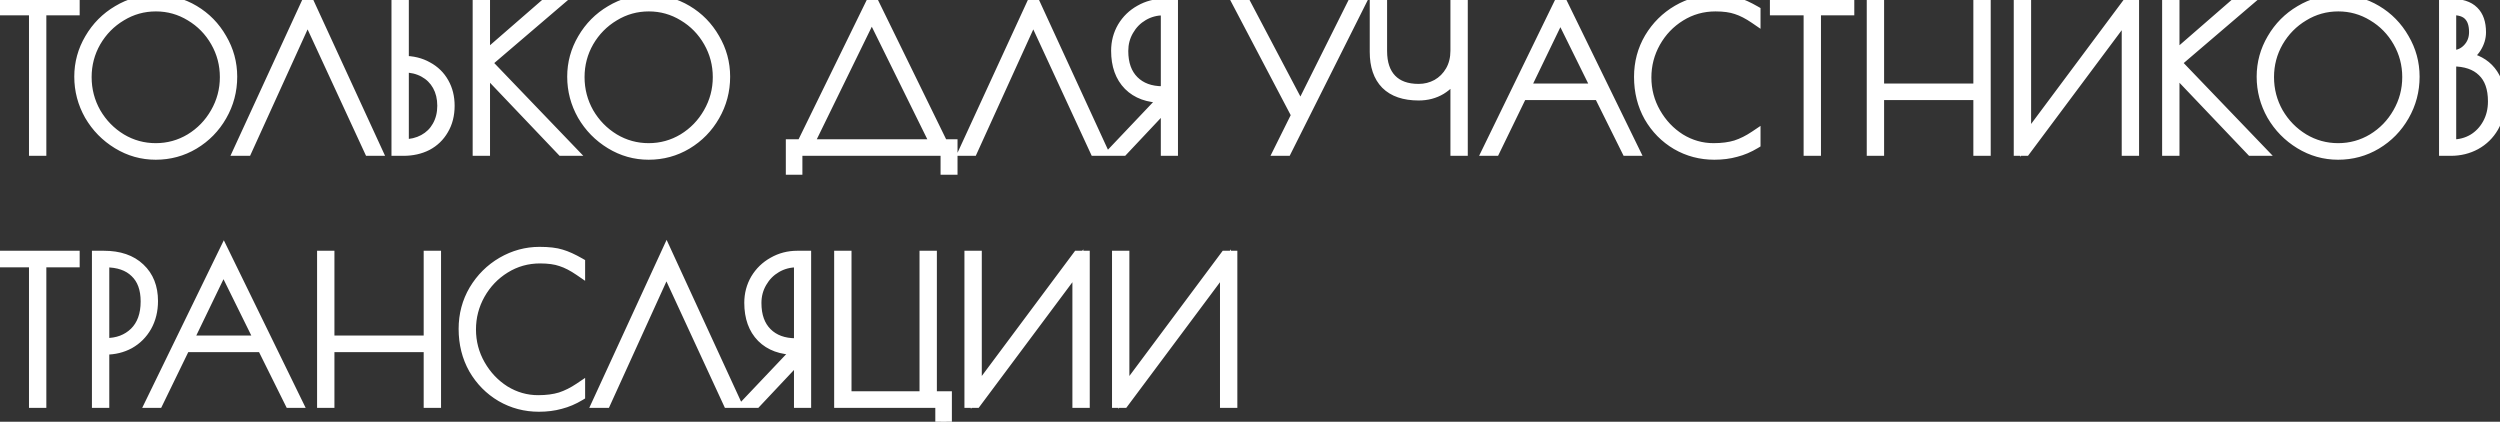 <?xml version="1.0" encoding="UTF-8"?> <svg xmlns="http://www.w3.org/2000/svg" width="2976" height="502" viewBox="0 0 2976 502" fill="none"><rect x="0" y="0" width="2976" height="502" fill="#333333" stroke="none"/> <path d="M41.008 11.728H0.872V5H88.336V11.728H48.664V179H41.008V11.728ZM185.399 183.64C169.159 183.64 154.079 179.387 140.159 170.88C126.239 162.373 115.18 151.083 106.983 137.008C98.94 122.779 94.919 107.544 94.919 91.304C94.919 75.219 99.018 60.216 107.215 46.296C115.412 32.221 126.471 21.085 140.391 12.888C154.311 4.536 169.391 0.36 185.631 0.36C202.026 0.36 217.106 4.459 230.871 12.656C244.636 20.853 255.54 31.989 263.583 46.064C271.78 59.984 275.879 75.064 275.879 91.304C275.879 108.008 271.78 123.475 263.583 137.704C255.54 151.779 244.559 162.992 230.639 171.344C216.874 179.541 201.794 183.64 185.399 183.64ZM185.399 176.912C200.247 176.912 214.012 173.123 226.695 165.544C239.378 157.811 249.431 147.448 256.855 134.456C264.434 121.309 268.223 107.08 268.223 91.768C268.223 76.611 264.511 62.536 257.087 49.544C249.663 36.552 239.61 26.267 226.927 18.688C214.244 10.955 200.479 7.088 185.631 7.088C170.628 7.088 156.786 10.955 144.103 18.688C131.42 26.267 121.29 36.552 113.711 49.544C106.287 62.536 102.575 76.611 102.575 91.768C102.575 107.08 106.287 121.309 113.711 134.456C121.29 147.448 131.42 157.811 144.103 165.544C156.786 173.123 170.551 176.912 185.399 176.912ZM439.899 179L366.123 19.384L293.507 179H284.459L366.355 1.056L448.251 179H439.899ZM472.515 5H480.171V72.976C490.998 72.976 500.51 75.296 508.707 79.936C517.059 84.421 523.478 90.685 527.963 98.728C532.449 106.616 534.691 115.664 534.691 125.872C534.691 136.699 532.294 146.133 527.499 154.176C522.859 162.219 516.441 168.405 508.243 172.736C500.046 176.912 490.689 179 480.171 179H472.515V5ZM480.171 172.272C489.297 172.272 497.417 170.339 504.531 166.472C511.646 162.605 517.137 157.192 521.003 150.232C525.025 143.117 527.035 134.997 527.035 125.872C527.035 116.747 525.102 108.704 521.235 101.744C517.369 94.784 511.878 89.371 504.763 85.504C497.649 81.637 489.451 79.704 480.171 79.704V172.272ZM668.921 179L576.817 82.256V179H569.161V5H576.817V68.104L649.433 5H660.337L578.905 74.6L679.129 179H668.921ZM772.178 183.64C755.938 183.64 740.858 179.387 726.938 170.88C713.018 162.373 701.959 151.083 693.762 137.008C685.719 122.779 681.698 107.544 681.698 91.304C681.698 75.219 685.796 60.216 693.994 46.296C702.191 32.221 713.25 21.085 727.17 12.888C741.09 4.536 756.17 0.36 772.41 0.36C788.804 0.36 803.884 4.459 817.65 12.656C831.415 20.853 842.319 31.989 850.362 46.064C858.559 59.984 862.658 75.064 862.658 91.304C862.658 108.008 858.559 123.475 850.362 137.704C842.319 151.779 831.338 162.992 817.418 171.344C803.652 179.541 788.572 183.64 772.178 183.64ZM772.178 176.912C787.026 176.912 800.791 173.123 813.474 165.544C826.156 157.811 836.21 147.448 843.634 134.456C851.212 121.309 855.002 107.08 855.002 91.768C855.002 76.611 851.29 62.536 843.866 49.544C836.442 36.552 826.388 26.267 813.706 18.688C801.023 10.955 787.258 7.088 772.41 7.088C757.407 7.088 743.564 10.955 730.882 18.688C718.199 26.267 708.068 36.552 700.49 49.544C693.066 62.536 689.354 76.611 689.354 91.768C689.354 107.08 693.066 121.309 700.49 134.456C708.068 147.448 718.199 157.811 730.882 165.544C743.564 173.123 757.33 176.912 772.178 176.912ZM941.944 172.272H954.704L1038.46 1.056L1122.21 172.272H1133.34V201.504H1126.15V179H948.672V201.504H941.944V172.272ZM1114.32 172.272L1037.76 17.064L961.896 172.272H1114.32ZM1303.75 179L1229.98 19.384L1157.36 179H1148.31L1230.21 1.056L1312.11 179H1303.75ZM1386.95 115.896H1383.93C1366.92 115.896 1353.54 111.024 1343.79 101.28C1334.05 91.381 1329.18 77.771 1329.18 60.448C1329.18 50.24 1331.65 40.883 1336.6 32.376C1341.71 23.869 1348.59 17.219 1357.25 12.424C1365.91 7.475 1375.42 5 1385.79 5H1395.76V179H1388.34V124.016L1336.6 179H1327.09L1386.95 115.896ZM1388.34 109.168V11.728H1385.32C1376.35 11.728 1368.15 13.893 1360.73 18.224C1353.31 22.555 1347.43 28.509 1343.1 36.088C1338.77 43.512 1336.6 51.709 1336.6 60.68C1336.6 75.992 1340.86 87.901 1349.36 96.408C1357.87 104.915 1369.47 109.168 1384.16 109.168H1388.34ZM1618.46 5L1531.22 179H1522.87L1543.75 137.008L1474.38 5H1482.74L1548.16 129.12L1610.1 5H1618.46ZM1733.09 87.592C1728.91 95.171 1722.95 101.357 1715.22 106.152C1707.49 110.792 1698.67 113.112 1688.77 113.112C1671.76 113.112 1658.85 108.704 1650.03 99.888C1641.37 91.072 1637.04 78.389 1637.04 61.84V5H1644.69V60.68C1644.69 75.373 1648.48 86.664 1656.06 94.552C1663.64 102.44 1674.54 106.384 1688.77 106.384C1696.66 106.384 1704.01 104.528 1710.81 100.816C1717.62 96.949 1723.03 91.536 1727.05 84.576C1731.07 77.616 1733.09 69.496 1733.09 60.216V5H1740.74V179H1733.09V87.592ZM1944.89 179H1936.77L1903.82 112.648H1811.49L1779.24 179H1771.12L1857.89 0.824L1944.89 179ZM1901.04 105.92L1857.42 17.528L1814.73 105.92H1901.04ZM2040.74 183.64C2024.5 183.64 2009.58 179.696 1995.97 171.808C1982.35 163.765 1971.53 152.784 1963.49 138.864C1955.6 124.789 1951.65 109.013 1951.65 91.536C1951.65 74.677 1955.75 59.288 1963.95 45.368C1972.3 31.448 1983.36 20.467 1997.13 12.424C2011.05 4.381 2025.82 0.36 2041.44 0.36C2052.26 0.36 2060.85 1.365 2067.19 3.376C2073.53 5.232 2080.88 8.557 2089.23 13.352V21.936C2081.34 16.523 2073.99 12.733 2067.19 10.568C2060.54 8.248 2052.19 7.088 2042.13 7.088C2026.82 7.088 2012.82 11.032 2000.14 18.92C1987.61 26.653 1977.64 37.093 1970.21 50.24C1962.94 63.232 1959.31 77.229 1959.31 92.232C1959.31 107.389 1963.02 121.464 1970.45 134.456C1977.87 147.448 1987.69 157.811 1999.91 165.544C2012.28 173.123 2025.58 176.912 2039.81 176.912C2050.02 176.912 2058.91 175.752 2066.49 173.432C2074.07 170.957 2081.65 167.168 2089.23 162.064V170.648C2081.81 175.133 2074.15 178.381 2066.26 180.392C2058.53 182.557 2050.02 183.64 2040.74 183.64ZM2153.52 11.728H2113.39V5H2200.85V11.728H2161.18V179H2153.52V11.728ZM2228.68 5H2236.33V105.92H2355.58V5H2363.24V179H2355.58V112.648H2236.33V179H2228.68V5ZM2403.67 5H2411.33V167.168L2532.2 5H2539.85V179H2532.2V16.368L2410.86 179H2403.67V5ZM2680.05 179L2587.95 82.256V179H2580.29V5H2587.95V68.104L2660.57 5H2671.47L2590.04 74.6L2690.26 179H2680.05ZM2783.31 183.64C2767.07 183.64 2751.99 179.387 2738.07 170.88C2724.15 162.373 2713.09 151.083 2704.89 137.008C2696.85 122.779 2692.83 107.544 2692.83 91.304C2692.83 75.219 2696.93 60.216 2705.13 46.296C2713.32 32.221 2724.38 21.085 2738.3 12.888C2752.22 4.536 2767.3 0.36 2783.54 0.36C2799.94 0.36 2815.02 4.459 2828.78 12.656C2842.55 20.853 2853.45 31.989 2861.49 46.064C2869.69 59.984 2873.79 75.064 2873.79 91.304C2873.79 108.008 2869.69 123.475 2861.49 137.704C2853.45 151.779 2842.47 162.992 2828.55 171.344C2814.78 179.541 2799.7 183.64 2783.31 183.64ZM2783.31 176.912C2798.16 176.912 2811.92 173.123 2824.61 165.544C2837.29 157.811 2847.34 147.448 2854.77 134.456C2862.34 121.309 2866.13 107.08 2866.13 91.768C2866.13 76.611 2862.42 62.536 2855 49.544C2847.57 36.552 2837.52 26.267 2824.84 18.688C2812.15 10.955 2798.39 7.088 2783.54 7.088C2768.54 7.088 2754.7 10.955 2742.01 18.688C2729.33 26.267 2719.2 36.552 2711.62 49.544C2704.2 62.536 2700.49 76.611 2700.49 91.768C2700.49 107.08 2704.2 121.309 2711.62 134.456C2719.2 147.448 2729.33 157.811 2742.01 165.544C2754.7 173.123 2768.46 176.912 2783.31 176.912ZM2909.93 5H2917.36C2929.58 5 2938.55 7.861 2944.27 13.584C2949.99 19.152 2952.85 27.427 2952.85 38.408C2952.85 44.749 2951 50.859 2947.28 56.736C2943.57 62.459 2939.09 66.325 2933.83 68.336C2947.13 70.501 2957.42 76.069 2964.68 85.04C2971.95 94.011 2975.59 105.765 2975.59 120.304C2975.59 131.904 2973.04 142.189 2967.93 151.16C2962.83 159.976 2955.79 166.859 2946.82 171.808C2938 176.603 2928.18 179 2917.36 179H2909.93V5ZM2919.21 66.248C2926.64 66.248 2932.9 63.541 2938 58.128C2943.11 52.715 2945.66 46.064 2945.66 38.176C2945.66 29.36 2943.5 22.709 2939.16 18.224C2934.99 13.739 2928.34 11.496 2919.21 11.496H2917.36V66.248H2919.21ZM2919.21 172.504C2928.34 172.504 2936.61 170.339 2944.04 166.008C2951.46 161.523 2957.34 155.336 2961.67 147.448C2966 139.56 2968.16 130.667 2968.16 120.768C2968.16 104.837 2963.91 92.851 2955.4 84.808C2947.05 76.611 2934.99 72.512 2919.21 72.512H2917.36V172.504H2919.21ZM41.008 311.728H0.872V305H88.336V311.728H48.664V479H41.008V311.728ZM115.931 305H123.587C141.838 305 156.067 309.872 166.275 319.616C176.483 329.205 181.587 342.12 181.587 358.36C181.587 369.651 179.113 379.704 174.163 388.52C169.214 397.181 162.486 403.909 153.979 408.704C145.473 413.344 135.961 415.664 125.443 415.664H123.587V479H115.931V305ZM125.907 408.936C139.982 408.936 151.505 404.605 160.475 395.944C169.446 387.128 173.931 374.755 173.931 358.824C173.931 343.667 169.678 332.067 161.171 324.024C152.819 315.827 140.91 311.728 125.443 311.728H123.587V408.936H125.907ZM353.449 479H345.329L312.385 412.648H220.049L187.801 479H179.681L266.449 300.824L353.449 479ZM309.601 405.92L265.985 317.528L223.297 405.92H309.601ZM383.951 305H391.607V405.92H510.855V305H518.511V479H510.855V412.648H391.607V479H383.951V305ZM641.536 483.64C625.296 483.64 610.371 479.696 596.76 471.808C583.15 463.765 572.323 452.784 564.28 438.864C556.392 424.789 552.448 409.013 552.448 391.536C552.448 374.677 556.547 359.288 564.744 345.368C573.096 331.448 584.155 320.467 597.92 312.424C611.84 304.381 626.611 300.36 642.232 300.36C653.059 300.36 661.643 301.365 667.984 303.376C674.326 305.232 681.672 308.557 690.024 313.352V321.936C682.136 316.523 674.79 312.733 667.984 310.568C661.334 308.248 652.982 307.088 642.928 307.088C627.616 307.088 613.619 311.032 600.936 318.92C588.408 326.653 578.432 337.093 571.008 350.24C563.739 363.232 560.104 377.229 560.104 392.232C560.104 407.389 563.816 421.464 571.24 434.456C578.664 447.448 588.486 457.811 600.704 465.544C613.078 473.123 626.379 476.912 640.608 476.912C650.816 476.912 659.71 475.752 667.288 473.432C674.867 470.957 682.446 467.168 690.024 462.064V470.648C682.6 475.133 674.944 478.381 667.056 480.392C659.323 482.557 650.816 483.64 641.536 483.64ZM867.069 479L793.293 319.384L720.677 479H711.629L793.525 301.056L875.421 479H867.069ZM950.261 415.896H947.245C930.232 415.896 916.853 411.024 907.109 401.28C897.365 391.381 892.493 377.771 892.493 360.448C892.493 350.24 894.968 340.883 899.917 332.376C905.021 323.869 911.904 317.219 920.565 312.424C929.227 307.475 938.739 305 949.101 305H959.077V479H951.653V424.016L899.917 479H890.405L950.261 415.896ZM951.653 409.168V311.728H948.637C939.667 311.728 931.469 313.893 924.045 318.224C916.621 322.555 910.744 328.509 906.413 336.088C902.083 343.512 899.917 351.709 899.917 360.68C899.917 375.992 904.171 387.901 912.677 396.408C921.184 404.915 932.784 409.168 947.477 409.168H951.653ZM1119.89 479H999.482V305H1007.14V472.272H1101.1V305H1108.75V472.272H1126.62V501.504H1119.89V479ZM1154.56 305H1162.22V467.168L1283.09 305H1290.74V479H1283.09V316.368L1161.75 479H1154.56V305ZM1330.25 305H1337.91V467.168L1458.78 305H1466.44V479H1458.78V316.368L1337.45 479H1330.25V305Z" fill="white"></path> <path d="M41.008 11.728H47.508V5.228H41.008V11.728ZM0.872 11.728H-5.628V18.228H0.872V11.728ZM0.872 5V-1.5H-5.628V5H0.872ZM88.336 5H94.836V-1.5H88.336V5ZM88.336 11.728V18.228H94.836V11.728H88.336ZM48.664 11.728V5.228H42.164V11.728H48.664ZM48.664 179V185.5H55.164V179H48.664ZM41.008 179H34.508V185.5H41.008V179ZM41.008 5.228H0.872V18.228H41.008V5.228ZM7.372 11.728V5H-5.628V11.728H7.372ZM0.872 11.5H88.336V-1.5H0.872V11.5ZM81.836 5V11.728H94.836V5H81.836ZM88.336 5.228H48.664V18.228H88.336V5.228ZM42.164 11.728V179H55.164V11.728H42.164ZM48.664 172.5H41.008V185.5H48.664V172.5ZM47.508 179V11.728H34.508V179H47.508ZM140.159 170.88L136.77 176.426L140.159 170.88ZM106.983 137.008L101.324 140.206L101.345 140.243L101.366 140.279L106.983 137.008ZM107.215 46.296L112.816 49.594L112.824 49.581L112.832 49.567L107.215 46.296ZM140.391 12.888L143.689 18.489L143.712 18.475L143.735 18.462L140.391 12.888ZM230.871 12.656L227.545 18.241L227.545 18.241L230.871 12.656ZM263.583 46.064L257.939 49.289L257.96 49.326L257.982 49.362L263.583 46.064ZM263.583 137.704L257.951 134.459L257.945 134.469L257.939 134.479L263.583 137.704ZM230.639 171.344L233.965 176.929L233.974 176.923L233.983 176.918L230.639 171.344ZM226.695 165.544L230.029 171.124L230.054 171.109L230.079 171.094L226.695 165.544ZM256.855 134.456L251.224 131.21L251.218 131.22L251.211 131.231L256.855 134.456ZM257.087 49.544L262.731 46.319L262.731 46.319L257.087 49.544ZM226.927 18.688L223.543 24.238L223.568 24.253L223.593 24.268L226.927 18.688ZM144.103 18.688L147.437 24.268L147.462 24.253L147.487 24.238L144.103 18.688ZM113.711 49.544L108.096 46.269L108.082 46.294L108.067 46.319L113.711 49.544ZM113.711 134.456L108.051 137.652L108.073 137.692L108.096 137.731L113.711 134.456ZM144.103 165.544L140.719 171.094L140.744 171.109L140.769 171.124L144.103 165.544ZM185.399 177.14C170.361 177.14 156.453 173.22 143.548 165.334L136.77 176.426C151.705 185.554 167.957 190.14 185.399 190.14V177.14ZM143.548 165.334C130.546 157.388 120.254 146.879 112.6 133.737L101.366 140.279C110.107 155.287 121.932 167.359 136.77 176.426L143.548 165.334ZM112.642 133.81C105.147 120.549 101.419 106.416 101.419 91.304H88.419C88.419 108.672 92.734 125.008 101.324 140.206L112.642 133.81ZM101.419 91.304C101.419 76.384 105.205 62.519 112.816 49.594L101.614 42.998C92.831 57.913 88.419 74.053 88.419 91.304H101.419ZM112.832 49.567C120.474 36.447 130.737 26.116 143.689 18.489L137.093 7.287C122.205 16.054 110.351 27.996 101.598 43.025L112.832 49.567ZM143.735 18.462C156.645 10.716 170.569 6.86 185.631 6.86V-6.14C168.213 -6.14 151.977 -1.644 137.047 7.314L143.735 18.462ZM185.631 6.86C200.884 6.86 214.81 10.657 227.545 18.241L234.197 7.071C219.401 -1.74 203.168 -6.14 185.631 -6.14V6.86ZM227.545 18.241C240.336 25.857 250.446 36.175 257.939 49.289L269.227 42.839C260.635 27.803 248.937 15.849 234.197 7.071L227.545 18.241ZM257.982 49.362C265.587 62.277 269.379 76.218 269.379 91.304H282.379C282.379 73.91 277.973 57.691 269.184 42.766L257.982 49.362ZM269.379 91.304C269.379 106.89 265.569 121.235 257.951 134.459L269.215 140.949C277.991 125.715 282.379 109.126 282.379 91.304H269.379ZM257.939 134.479C250.45 147.585 240.261 157.99 227.295 165.77L233.983 176.918C248.857 167.994 260.631 155.972 269.227 140.929L257.939 134.479ZM227.313 165.759C214.578 173.343 200.652 177.14 185.399 177.14V190.14C202.936 190.14 219.169 185.74 233.965 176.929L227.313 165.759ZM185.399 183.412C201.415 183.412 216.333 179.308 230.029 171.124L223.361 159.964C211.691 166.938 199.079 170.412 185.399 170.412V183.412ZM230.079 171.094C243.706 162.784 254.534 151.619 262.499 137.681L251.211 131.231C244.328 143.277 235.049 152.837 223.311 159.994L230.079 171.094ZM262.486 137.702C270.639 123.559 274.723 108.209 274.723 91.768H261.723C261.723 105.951 258.228 119.06 251.224 131.21L262.486 137.702ZM274.723 91.768C274.723 75.495 270.723 60.306 262.731 46.319L251.443 52.769C258.299 64.766 261.723 77.727 261.723 91.768H274.723ZM262.731 46.319C254.759 32.37 243.916 21.268 230.261 13.108L223.593 24.268C235.303 31.265 244.567 40.734 251.443 52.769L262.731 46.319ZM230.311 13.138C216.609 4.784 201.673 0.588 185.631 0.588V13.588C199.285 13.588 211.879 17.126 223.543 24.238L230.311 13.138ZM185.631 0.588C169.447 0.588 154.432 4.777 140.719 13.138L147.487 24.238C159.14 17.132 171.81 13.588 185.631 13.588V0.588ZM140.769 13.108C127.126 21.261 116.218 32.346 108.096 46.269L119.326 52.819C126.361 40.758 135.715 31.273 147.437 24.268L140.769 13.108ZM108.067 46.319C100.075 60.306 96.075 75.495 96.075 91.768H109.075C109.075 77.727 112.499 64.766 119.355 52.769L108.067 46.319ZM96.075 91.768C96.075 108.183 100.068 123.516 108.051 137.652L119.371 131.26C112.506 119.103 109.075 105.977 109.075 91.768H96.075ZM108.096 137.731C116.211 151.642 127.104 162.792 140.719 171.094L147.487 159.994C135.737 152.83 126.368 143.254 119.326 131.181L108.096 137.731ZM140.769 171.124C154.465 179.308 169.383 183.412 185.399 183.412V170.412C171.719 170.412 159.107 166.938 147.437 159.964L140.769 171.124ZM439.899 179L433.999 181.727L435.743 185.5H439.899V179ZM366.123 19.384L372.024 16.657L366.077 3.79L360.207 16.692L366.123 19.384ZM293.507 179V185.5H297.691L299.424 181.692L293.507 179ZM284.459 179L278.555 176.282L274.312 185.5H284.459V179ZM366.355 1.056L372.26 -1.662L366.355 -14.491L360.451 -1.662L366.355 1.056ZM448.251 179V185.5H458.398L454.156 176.282L448.251 179ZM445.8 176.273L372.024 16.657L360.223 22.111L433.999 181.727L445.8 176.273ZM360.207 16.692L287.591 176.308L299.424 181.692L372.04 22.076L360.207 16.692ZM293.507 172.5H284.459V185.5H293.507V172.5ZM290.364 181.718L372.26 3.774L360.451 -1.662L278.555 176.282L290.364 181.718ZM360.451 3.774L442.347 181.718L454.156 176.282L372.26 -1.662L360.451 3.774ZM448.251 172.5H439.899V185.5H448.251V172.5ZM472.515 5V-1.5H466.015V5H472.515ZM480.171 5H486.671V-1.5H480.171V5ZM480.171 72.976H473.671V79.476H480.171V72.976ZM508.707 79.936L505.505 85.593L505.568 85.628L505.632 85.662L508.707 79.936ZM527.963 98.728L522.286 101.894L522.3 101.918L522.313 101.941L527.963 98.728ZM527.499 154.176L521.916 150.848L521.892 150.888L521.869 150.928L527.499 154.176ZM508.243 172.736L511.194 178.528L511.237 178.506L511.28 178.483L508.243 172.736ZM472.515 179H466.015V185.5H472.515V179ZM480.171 172.272H473.671V178.772H480.171V172.272ZM504.531 166.472L507.635 172.183L507.635 172.183L504.531 166.472ZM521.003 150.232L515.345 147.034L515.333 147.054L515.321 147.075L521.003 150.232ZM521.235 101.744L526.917 98.587L526.917 98.587L521.235 101.744ZM480.171 79.704V73.204H473.671V79.704H480.171ZM472.515 11.5H480.171V-1.5H472.515V11.5ZM473.671 5V72.976H486.671V5H473.671ZM480.171 79.476C490.046 79.476 498.423 81.584 505.505 85.593L511.909 74.279C502.597 69.008 491.95 66.476 480.171 66.476V79.476ZM505.632 85.662C512.924 89.579 518.424 94.969 522.286 101.894L533.64 95.562C528.532 86.402 521.195 79.264 511.783 74.21L505.632 85.662ZM522.313 101.941C526.175 108.732 528.191 116.647 528.191 125.872H541.191C541.191 114.681 538.723 104.5 533.614 95.515L522.313 101.941ZM528.191 125.872C528.191 135.713 526.022 143.96 521.916 150.848L533.082 157.504C538.566 148.307 541.191 137.685 541.191 125.872H528.191ZM521.869 150.928C517.84 157.911 512.32 163.231 505.207 166.989L511.28 178.483C520.561 173.58 527.879 166.526 533.13 157.424L521.869 150.928ZM505.293 166.944C498.132 170.592 489.811 172.5 480.171 172.5V185.5C491.567 185.5 501.96 183.232 511.194 178.528L505.293 166.944ZM480.171 172.5H472.515V185.5H480.171V172.5ZM479.015 179V5H466.015V179H479.015ZM480.171 178.772C490.241 178.772 499.452 176.63 507.635 172.183L501.427 160.761C495.381 164.047 488.352 165.772 480.171 165.772V178.772ZM507.635 172.183C515.815 167.738 522.209 161.447 526.685 153.389L515.321 147.075C512.065 152.937 507.477 157.473 501.427 160.761L507.635 172.183ZM526.662 153.43C531.297 145.23 533.535 135.985 533.535 125.872H520.535C520.535 134.01 518.752 141.005 515.345 147.034L526.662 153.43ZM533.535 125.872C533.535 115.805 531.395 106.646 526.917 98.587L515.553 104.901C518.809 110.762 520.535 117.688 520.535 125.872H533.535ZM526.917 98.587C522.441 90.529 516.047 84.238 507.867 79.793L501.659 91.215C507.709 94.503 512.297 99.039 515.553 104.901L526.917 98.587ZM507.867 79.793C499.669 75.337 490.376 73.204 480.171 73.204V86.204C488.527 86.204 495.629 87.937 501.659 91.215L507.867 79.793ZM473.671 79.704V172.272H486.671V79.704H473.671ZM668.921 179L664.214 183.482L666.135 185.5H668.921V179ZM576.817 82.256L581.525 77.774L570.317 66.002V82.256H576.817ZM576.817 179V185.5H583.317V179H576.817ZM569.161 179H562.661V185.5H569.161V179ZM569.161 5V-1.5H562.661V5H569.161ZM576.817 5H583.317V-1.5H576.817V5ZM576.817 68.104H570.317V82.364L581.081 73.01L576.817 68.104ZM649.433 5V-1.5H647.004L645.17 0.094L649.433 5ZM660.337 5L664.561 9.941L677.947 -1.5H660.337V5ZM578.905 74.6L574.682 69.659L569.447 74.133L574.216 79.102L578.905 74.6ZM679.129 179V185.5H694.38L683.818 174.499L679.129 179ZM673.629 174.518L581.525 77.774L572.11 86.738L664.214 183.482L673.629 174.518ZM570.317 82.256V179H583.317V82.256H570.317ZM576.817 172.5H569.161V185.5H576.817V172.5ZM575.661 179V5H562.661V179H575.661ZM569.161 11.5H576.817V-1.5H569.161V11.5ZM570.317 5V68.104H583.317V5H570.317ZM581.081 73.01L653.697 9.906L645.17 0.094L572.554 63.198L581.081 73.01ZM649.433 11.5H660.337V-1.5H649.433V11.5ZM656.114 0.059L574.682 69.659L583.129 79.541L664.561 9.941L656.114 0.059ZM574.216 79.102L674.44 183.501L683.818 174.499L583.594 70.099L574.216 79.102ZM679.129 172.5H668.921V185.5H679.129V172.5ZM726.938 170.88L723.548 176.426L726.938 170.88ZM693.762 137.008L688.103 140.206L688.124 140.243L688.145 140.279L693.762 137.008ZM693.994 46.296L699.595 49.594L699.603 49.581L699.611 49.567L693.994 46.296ZM727.17 12.888L730.468 18.489L730.491 18.475L730.514 18.462L727.17 12.888ZM817.65 12.656L814.324 18.241L814.324 18.241L817.65 12.656ZM850.362 46.064L844.718 49.289L844.739 49.326L844.761 49.362L850.362 46.064ZM850.362 137.704L844.73 134.459L844.724 134.469L844.718 134.479L850.362 137.704ZM817.418 171.344L820.744 176.929L820.753 176.923L820.762 176.918L817.418 171.344ZM813.474 165.544L816.808 171.124L816.833 171.109L816.858 171.094L813.474 165.544ZM843.634 134.456L838.002 131.21L837.996 131.22L837.99 131.231L843.634 134.456ZM843.866 49.544L849.509 46.319L849.509 46.319L843.866 49.544ZM813.706 18.688L810.322 24.238L810.347 24.253L810.372 24.268L813.706 18.688ZM730.882 18.688L734.216 24.268L734.241 24.253L734.266 24.238L730.882 18.688ZM700.49 49.544L694.875 46.269L694.861 46.294L694.846 46.319L700.49 49.544ZM700.49 134.456L694.83 137.652L694.852 137.692L694.875 137.731L700.49 134.456ZM730.882 165.544L727.498 171.094L727.523 171.109L727.548 171.124L730.882 165.544ZM772.178 177.14C757.14 177.14 743.232 173.22 730.327 165.334L723.548 176.426C738.484 185.554 754.736 190.14 772.178 190.14V177.14ZM730.327 165.334C717.325 157.388 707.033 146.879 699.379 133.737L688.145 140.279C696.886 155.287 708.71 167.359 723.548 176.426L730.327 165.334ZM699.42 133.81C691.926 120.549 688.198 106.416 688.198 91.304H675.198C675.198 108.672 679.513 125.008 688.103 140.206L699.42 133.81ZM688.198 91.304C688.198 76.384 691.983 62.519 699.595 49.594L688.393 42.998C679.61 57.913 675.198 74.053 675.198 91.304H688.198ZM699.611 49.567C707.252 36.447 717.516 26.116 730.468 18.489L723.871 7.287C708.984 16.054 697.13 27.996 688.377 43.025L699.611 49.567ZM730.514 18.462C743.423 10.716 757.347 6.86 772.41 6.86V-6.14C754.992 -6.14 738.756 -1.644 723.826 7.314L730.514 18.462ZM772.41 6.86C787.662 6.86 801.589 10.657 814.324 18.241L820.976 7.071C806.18 -1.74 789.947 -6.14 772.41 -6.14V6.86ZM814.324 18.241C827.114 25.857 837.225 36.175 844.718 49.289L856.005 42.839C847.413 27.803 835.716 15.849 820.976 7.071L814.324 18.241ZM844.761 49.362C852.366 62.277 856.158 76.218 856.158 91.304H869.158C869.158 73.91 864.752 57.691 855.963 42.766L844.761 49.362ZM856.158 91.304C856.158 106.89 852.348 121.235 844.73 134.459L855.994 140.949C864.77 125.715 869.158 109.126 869.158 91.304H856.158ZM844.718 134.479C837.229 147.585 827.04 157.99 814.074 165.77L820.762 176.918C835.636 167.994 847.409 155.972 856.005 140.929L844.718 134.479ZM814.092 165.759C801.357 173.343 787.43 177.14 772.178 177.14V190.14C789.715 190.14 805.948 185.74 820.744 176.929L814.092 165.759ZM772.178 183.412C788.194 183.412 803.112 179.308 816.808 171.124L810.14 159.964C798.47 166.938 785.858 170.412 772.178 170.412V183.412ZM816.858 171.094C830.485 162.784 841.313 151.619 849.277 137.681L837.99 131.231C831.107 143.277 821.828 152.837 810.09 159.994L816.858 171.094ZM849.265 137.702C857.418 123.559 861.502 108.209 861.502 91.768H848.502C848.502 105.951 845.007 119.06 838.002 131.21L849.265 137.702ZM861.502 91.768C861.502 75.495 857.502 60.306 849.509 46.319L838.222 52.769C845.077 64.766 848.502 77.727 848.502 91.768H861.502ZM849.509 46.319C841.538 32.37 830.695 21.268 817.04 13.108L810.372 24.268C822.082 31.265 831.345 40.734 838.222 52.769L849.509 46.319ZM817.09 13.138C803.388 4.784 788.452 0.588 772.41 0.588V13.588C786.063 13.588 798.658 17.126 810.322 24.238L817.09 13.138ZM772.41 0.588C756.226 0.588 741.21 4.777 727.498 13.138L734.266 24.238C745.918 17.132 758.588 13.588 772.41 13.588V0.588ZM727.548 13.108C713.905 21.261 702.997 32.346 694.875 46.269L706.104 52.819C713.14 40.758 722.493 31.273 734.216 24.268L727.548 13.108ZM694.846 46.319C686.853 60.306 682.854 75.495 682.854 91.768H695.854C695.854 77.727 699.278 64.766 706.133 52.769L694.846 46.319ZM682.854 91.768C682.854 108.183 686.847 123.516 694.83 137.652L706.15 131.26C699.284 119.103 695.854 105.977 695.854 91.768H682.854ZM694.875 137.731C702.99 151.642 713.882 162.792 727.498 171.094L734.266 159.994C722.516 152.83 713.147 143.254 706.104 131.181L694.875 137.731ZM727.548 171.124C741.243 179.308 756.162 183.412 772.178 183.412V170.412C758.498 170.412 745.885 166.938 734.216 159.964L727.548 171.124ZM941.944 172.272V165.772H935.444V172.272H941.944ZM954.704 172.272V178.772H958.76L960.543 175.128L954.704 172.272ZM1038.46 1.056L1044.29 -1.8L1038.46 -13.737L1032.62 -1.8L1038.46 1.056ZM1122.21 172.272L1116.37 175.128L1118.15 178.772H1122.21V172.272ZM1133.34 172.272H1139.84V165.772H1133.34V172.272ZM1133.34 201.504V208.004H1139.84V201.504H1133.34ZM1126.15 201.504H1119.65V208.004H1126.15V201.504ZM1126.15 179H1132.65V172.5H1126.15V179ZM948.672 179V172.5H942.172V179H948.672ZM948.672 201.504V208.004H955.172V201.504H948.672ZM941.944 201.504H935.444V208.004H941.944V201.504ZM1114.32 172.272V178.772H1124.77L1120.15 169.397L1114.32 172.272ZM1037.76 17.064L1043.59 14.188L1037.73 2.317L1031.92 14.21L1037.76 17.064ZM961.896 172.272L956.056 169.418L951.484 178.772H961.896V172.272ZM941.944 178.772H954.704V165.772H941.944V178.772ZM960.543 175.128L1044.29 3.912L1032.62 -1.8L948.865 169.416L960.543 175.128ZM1032.62 3.912L1116.37 175.128L1128.05 169.416L1044.29 -1.8L1032.62 3.912ZM1122.21 178.772H1133.34V165.772H1122.21V178.772ZM1126.84 172.272V201.504H1139.84V172.272H1126.84ZM1133.34 195.004H1126.15V208.004H1133.34V195.004ZM1132.65 201.504V179H1119.65V201.504H1132.65ZM1126.15 172.5H948.672V185.5H1126.15V172.5ZM942.172 179V201.504H955.172V179H942.172ZM948.672 195.004H941.944V208.004H948.672V195.004ZM948.444 201.504V172.272H935.444V201.504H948.444ZM1120.15 169.397L1043.59 14.188L1031.93 19.939L1108.49 175.147L1120.15 169.397ZM1031.92 14.21L956.056 169.418L967.735 175.126L1043.6 19.918L1031.92 14.21ZM961.896 178.772H1114.32V165.772H961.896V178.772ZM1303.75 179L1297.85 181.727L1299.6 185.5H1303.75V179ZM1229.98 19.384L1235.88 16.657L1229.93 3.79L1224.06 16.692L1229.98 19.384ZM1157.36 179V185.5H1161.55L1163.28 181.692L1157.36 179ZM1148.31 179L1142.41 176.282L1138.17 185.5H1148.31V179ZM1230.21 1.056L1236.12 -1.662L1230.21 -14.491L1224.31 -1.662L1230.21 1.056ZM1312.11 179V185.5H1322.25L1318.01 176.282L1312.11 179ZM1309.66 176.273L1235.88 16.657L1224.08 22.111L1297.85 181.727L1309.66 176.273ZM1224.06 16.692L1151.45 176.308L1163.28 181.692L1235.9 22.076L1224.06 16.692ZM1157.36 172.5H1148.31V185.5H1157.36V172.5ZM1154.22 181.718L1236.12 3.774L1224.31 -1.662L1142.41 176.282L1154.22 181.718ZM1224.31 3.774L1306.2 181.718L1318.01 176.282L1236.12 -1.662L1224.31 3.774ZM1312.11 172.5H1303.75V185.5H1312.11V172.5ZM1386.95 115.896L1391.66 120.369L1402.07 109.396H1386.95V115.896ZM1343.79 101.28L1339.16 105.84L1339.18 105.858L1339.2 105.876L1343.79 101.28ZM1336.6 32.376L1331.03 29.032L1331.01 29.069L1330.98 29.107L1336.6 32.376ZM1357.25 12.424L1360.4 18.111L1360.44 18.089L1360.48 18.068L1357.25 12.424ZM1395.76 5H1402.26V-1.5H1395.76V5ZM1395.76 179V185.5H1402.26V179H1395.76ZM1388.34 179H1381.84V185.5H1388.34V179ZM1388.34 124.016H1394.84V107.623L1383.61 119.562L1388.34 124.016ZM1336.6 179V185.5H1339.41L1341.34 183.454L1336.6 179ZM1327.09 179L1322.37 174.527L1311.97 185.5H1327.09V179ZM1388.34 109.168V115.668H1394.84V109.168H1388.34ZM1388.34 11.728H1394.84V5.228H1388.34V11.728ZM1343.1 36.088L1348.71 39.363L1348.73 39.338L1348.74 39.313L1343.1 36.088ZM1349.36 96.408L1344.77 101.004L1344.77 101.004L1349.36 96.408ZM1386.95 109.396H1383.93V122.396H1386.95V109.396ZM1383.93 109.396C1368.21 109.396 1356.64 104.936 1348.39 96.684L1339.2 105.876C1350.43 117.112 1365.62 122.396 1383.93 122.396V109.396ZM1348.43 96.72C1340.16 88.321 1335.68 76.509 1335.68 60.448H1322.68C1322.68 79.032 1327.94 94.441 1339.16 105.84L1348.43 96.72ZM1335.68 60.448C1335.68 51.344 1337.87 43.121 1342.22 35.645L1330.98 29.107C1325.44 38.644 1322.68 49.136 1322.68 60.448H1335.68ZM1342.18 35.72C1346.69 28.192 1352.74 22.35 1360.4 18.111L1354.1 6.737C1344.44 12.087 1336.72 19.547 1331.03 29.032L1342.18 35.72ZM1360.48 18.068C1368.12 13.702 1376.51 11.5 1385.79 11.5V-1.5C1374.34 -1.5 1363.71 1.248 1354.03 6.78L1360.48 18.068ZM1385.79 11.5H1395.76V-1.5H1385.79V11.5ZM1389.26 5V179H1402.26V5H1389.26ZM1395.76 172.5H1388.34V185.5H1395.76V172.5ZM1394.84 179V124.016H1381.84V179H1394.84ZM1383.61 119.562L1331.87 174.546L1341.34 183.454L1393.07 128.47L1383.61 119.562ZM1336.6 172.5H1327.09V185.5H1336.6V172.5ZM1331.81 183.473L1391.66 120.369L1382.23 111.423L1322.37 174.527L1331.81 183.473ZM1394.84 109.168V11.728H1381.84V109.168H1394.84ZM1388.34 5.228H1385.32V18.228H1388.34V5.228ZM1385.32 5.228C1375.25 5.228 1365.92 7.673 1357.46 12.609L1364.01 23.839C1370.39 20.114 1377.45 18.228 1385.32 18.228V5.228ZM1357.46 12.609C1349.03 17.524 1342.34 24.31 1337.46 32.863L1348.74 39.313C1352.52 32.709 1357.58 27.585 1364.01 23.839L1357.46 12.609ZM1337.48 32.813C1332.55 41.275 1330.1 50.611 1330.1 60.68H1343.1C1343.1 52.808 1344.99 45.749 1348.71 39.363L1337.48 32.813ZM1330.1 60.68C1330.1 77.222 1334.73 90.969 1344.77 101.004L1353.96 91.812C1346.98 84.834 1343.1 74.762 1343.1 60.68H1330.1ZM1344.77 101.004C1354.75 110.99 1368.15 115.668 1384.16 115.668V102.668C1370.79 102.668 1360.99 98.84 1353.96 91.812L1344.77 101.004ZM1384.16 115.668H1388.34V102.668H1384.16V115.668ZM1618.46 5L1624.27 7.913L1628.99 -1.5H1618.46V5ZM1531.22 179V185.5H1535.24L1537.03 181.913L1531.22 179ZM1522.87 179L1517.05 176.106L1512.38 185.5H1522.87V179ZM1543.75 137.008L1549.57 139.902L1551.05 136.926L1549.51 133.984L1543.75 137.008ZM1474.38 5V-1.5H1463.63L1468.63 8.024L1474.38 5ZM1482.74 5L1488.49 1.969L1486.66 -1.5H1482.74V5ZM1548.16 129.12L1542.41 132.151L1548.32 143.36L1553.98 132.023L1548.16 129.12ZM1610.1 5V-1.5H1606.08L1604.29 2.097L1610.1 5ZM1612.65 2.087L1525.41 176.087L1537.03 181.913L1624.27 7.913L1612.65 2.087ZM1531.22 172.5H1522.87V185.5H1531.22V172.5ZM1528.69 181.894L1549.57 139.902L1537.93 134.114L1517.05 176.106L1528.69 181.894ZM1549.51 133.984L1480.14 1.976L1468.63 8.024L1538 140.032L1549.51 133.984ZM1474.38 11.5H1482.74V-1.5H1474.38V11.5ZM1476.99 8.031L1542.41 132.151L1553.91 126.089L1488.49 1.969L1476.99 8.031ZM1553.98 132.023L1615.92 7.903L1604.29 2.097L1542.34 126.217L1553.98 132.023ZM1610.1 11.5H1618.46V-1.5H1610.1V11.5ZM1733.09 87.592H1739.59L1727.39 84.455L1733.09 87.592ZM1715.22 106.152L1718.57 111.726L1718.61 111.701L1718.65 111.676L1715.22 106.152ZM1650.03 99.888L1645.39 104.443L1645.41 104.464L1645.43 104.484L1650.03 99.888ZM1637.04 5V-1.5H1630.54V5H1637.04ZM1644.69 5H1651.19V-1.5H1644.69V5ZM1656.06 94.552L1651.37 99.055L1651.37 99.055L1656.06 94.552ZM1710.81 100.816L1713.93 106.522L1713.98 106.495L1714.02 106.467L1710.81 100.816ZM1727.05 84.576L1721.43 81.324L1721.43 81.324L1727.05 84.576ZM1733.09 5V-1.5H1726.59V5H1733.09ZM1740.74 5H1747.24V-1.5H1740.74V5ZM1740.74 179V185.5H1747.24V179H1740.74ZM1733.09 179H1726.59V185.5H1733.09V179ZM1727.39 84.455C1723.78 91.005 1718.63 96.389 1711.8 100.628L1718.65 111.676C1727.28 106.325 1734.04 99.336 1738.78 90.729L1727.39 84.455ZM1711.88 100.578C1705.25 104.554 1697.61 106.612 1688.77 106.612V119.612C1699.73 119.612 1709.73 117.03 1718.57 111.726L1711.88 100.578ZM1688.77 106.612C1672.84 106.612 1661.83 102.499 1654.63 95.292L1645.43 104.484C1655.86 114.909 1670.68 119.612 1688.77 119.612V106.612ZM1654.67 95.333C1647.56 88.099 1643.54 77.28 1643.54 61.84H1630.54C1630.54 79.499 1635.18 94.045 1645.39 104.443L1654.67 95.333ZM1643.54 61.84V5H1630.54V61.84H1643.54ZM1637.04 11.5H1644.69V-1.5H1637.04V11.5ZM1638.19 5V60.68H1651.19V5H1638.19ZM1638.19 60.68C1638.19 76.462 1642.28 89.589 1651.37 99.055L1660.75 90.049C1654.69 83.739 1651.19 74.285 1651.19 60.68H1638.19ZM1651.37 99.055C1660.52 108.572 1673.33 112.884 1688.77 112.884V99.884C1675.76 99.884 1666.76 96.308 1660.75 90.049L1651.37 99.055ZM1688.77 112.884C1697.73 112.884 1706.15 110.765 1713.93 106.522L1707.7 95.11C1701.87 98.291 1695.59 99.884 1688.77 99.884V112.884ZM1714.02 106.467C1721.86 102.014 1728.1 95.76 1732.68 87.828L1721.43 81.324C1717.97 87.312 1713.38 91.885 1707.6 95.165L1714.02 106.467ZM1732.68 87.828C1737.36 79.735 1739.59 70.459 1739.59 60.216H1726.59C1726.59 68.533 1724.79 75.497 1721.43 81.324L1732.68 87.828ZM1739.59 60.216V5H1726.59V60.216H1739.59ZM1733.09 11.5H1740.74V-1.5H1733.09V11.5ZM1734.24 5V179H1747.24V5H1734.24ZM1740.74 172.5H1733.09V185.5H1740.74V172.5ZM1739.59 179V87.592H1726.59V179H1739.59ZM1944.89 179V185.5H1955.29L1950.73 176.148L1944.89 179ZM1936.77 179L1930.95 181.891L1932.74 185.5H1936.77V179ZM1903.82 112.648L1909.64 109.757L1907.85 106.148H1903.82V112.648ZM1811.49 112.648V106.148H1807.42L1805.64 109.807L1811.49 112.648ZM1779.24 179V185.5H1783.31L1785.09 181.841L1779.24 179ZM1771.12 179L1765.28 176.154L1760.72 185.5H1771.12V179ZM1857.89 0.824L1863.73 -2.028L1857.88 -14.006L1852.04 -2.022L1857.89 0.824ZM1901.04 105.92V112.42H1911.49L1906.87 103.044L1901.04 105.92ZM1857.42 17.528L1863.25 14.652L1857.36 2.711L1851.57 14.701L1857.42 17.528ZM1814.73 105.92L1808.88 103.093L1804.38 112.42H1814.73V105.92ZM1944.89 172.5H1936.77V185.5H1944.89V172.5ZM1942.59 176.109L1909.64 109.757L1898 115.539L1930.95 181.891L1942.59 176.109ZM1903.82 106.148H1811.49V119.148H1903.82V106.148ZM1805.64 109.807L1773.39 176.159L1785.09 181.841L1817.33 115.489L1805.64 109.807ZM1779.24 172.5H1771.12V185.5H1779.24V172.5ZM1776.96 181.846L1863.73 3.67L1852.04 -2.022L1765.28 176.154L1776.96 181.846ZM1852.05 3.676L1939.05 181.852L1950.73 176.148L1863.73 -2.028L1852.05 3.676ZM1906.87 103.044L1863.25 14.652L1851.59 20.404L1895.21 108.796L1906.87 103.044ZM1851.57 14.701L1808.88 103.093L1820.59 108.747L1863.28 20.355L1851.57 14.701ZM1814.73 112.42H1901.04V99.42H1814.73V112.42ZM1995.97 171.808L1992.66 177.404L1992.68 177.418L1992.71 177.432L1995.97 171.808ZM1963.49 138.864L1957.81 142.042L1957.84 142.079L1957.86 142.116L1963.49 138.864ZM1963.95 45.368L1958.38 42.024L1958.36 42.047L1958.35 42.07L1963.95 45.368ZM1997.13 12.424L1993.87 6.796L1993.86 6.804L1993.85 6.812L1997.13 12.424ZM2067.19 3.376L2065.22 9.572L2065.29 9.594L2065.36 9.614L2067.19 3.376ZM2089.23 13.352H2095.73V9.589L2092.47 7.715L2089.23 13.352ZM2089.23 21.936L2085.55 27.295L2095.73 34.28V21.936H2089.23ZM2067.19 10.568L2065.05 16.705L2065.13 16.735L2065.22 16.762L2067.19 10.568ZM2000.14 18.92L2003.56 24.451L2003.56 24.445L2003.57 24.439L2000.14 18.92ZM1970.21 50.24L1964.55 47.044L1964.55 47.055L1964.54 47.066L1970.21 50.24ZM1970.45 134.456L1964.8 137.681L1964.8 137.681L1970.45 134.456ZM1999.91 165.544L1996.43 171.036L1996.47 171.062L1996.51 171.087L1999.91 165.544ZM2066.49 173.432L2068.4 179.647L2068.45 179.63L2068.51 179.611L2066.49 173.432ZM2089.23 162.064H2095.73V149.85L2085.6 156.673L2089.23 162.064ZM2089.23 170.648L2092.59 176.211L2095.73 174.315V170.648H2089.23ZM2066.26 180.392L2064.66 174.093L2064.58 174.112L2064.51 174.133L2066.26 180.392ZM2040.74 177.14C2025.61 177.14 2011.81 173.479 1999.22 166.184L1992.71 177.432C2007.34 185.913 2023.4 190.14 2040.74 190.14V177.14ZM1999.27 166.212C1986.64 158.748 1976.61 148.581 1969.11 135.612L1957.86 142.116C1966.45 156.987 1978.07 168.783 1992.66 177.404L1999.27 166.212ZM1969.16 135.686C1961.86 122.662 1958.15 107.996 1958.15 91.536H1945.15C1945.15 110.031 1949.34 126.916 1957.81 142.042L1969.16 135.686ZM1958.15 91.536C1958.15 75.784 1961.97 61.542 1969.55 48.666L1958.35 42.07C1949.54 57.034 1945.15 73.57 1945.15 91.536H1958.15ZM1969.52 48.712C1977.32 35.711 1987.6 25.517 2000.4 18.036L1993.85 6.812C1979.12 15.416 1967.28 27.185 1958.38 42.024L1969.52 48.712ZM2000.38 18.052C2013.34 10.563 2026.99 6.86 2041.44 6.86V-6.14C2024.64 -6.14 2008.75 -1.801 1993.87 6.796L2000.38 18.052ZM2041.44 6.86C2051.96 6.86 2059.79 7.849 2065.22 9.572L2069.15 -2.82C2061.91 -5.118 2052.57 -6.14 2041.44 -6.14V6.86ZM2065.36 9.614C2071.04 11.277 2077.9 14.345 2085.99 18.989L2092.47 7.715C2083.85 2.77 2076.02 -0.813 2069.01 -2.862L2065.36 9.614ZM2082.73 13.352V21.936H2095.73V13.352H2082.73ZM2092.91 16.577C2084.66 10.917 2076.74 6.785 2069.16 4.374L2065.22 16.762C2071.25 18.681 2078.02 22.128 2085.55 27.295L2092.91 16.577ZM2069.33 4.431C2061.77 1.792 2052.63 0.588 2042.13 0.588V13.588C2051.74 13.588 2059.31 14.704 2065.05 16.705L2069.33 4.431ZM2042.13 0.588C2025.64 0.588 2010.45 4.855 1996.71 13.4L2003.57 24.439C2015.2 17.209 2028 13.588 2042.13 13.588V0.588ZM1996.73 13.389C1983.24 21.714 1972.5 32.967 1964.55 47.044L1975.87 53.436C1982.77 41.219 1991.99 31.593 2003.56 24.451L1996.73 13.389ZM1964.54 47.066C1956.72 61.036 1952.81 76.127 1952.81 92.232H1965.81C1965.81 78.332 1969.16 65.428 1975.89 53.414L1964.54 47.066ZM1952.81 92.232C1952.81 108.505 1956.81 123.694 1964.8 137.681L1976.09 131.231C1969.23 119.234 1965.81 106.274 1965.81 92.232H1952.81ZM1964.8 137.681C1972.73 151.561 1983.29 162.715 1996.43 171.036L2003.39 160.052C1992.1 152.906 1983.01 143.335 1976.09 131.231L1964.8 137.681ZM1996.51 171.087C2009.89 179.278 2024.36 183.412 2039.81 183.412V170.412C2026.81 170.412 2014.68 166.967 2003.3 160.001L1996.51 171.087ZM2039.81 183.412C2050.49 183.412 2060.05 182.201 2068.4 179.647L2064.59 167.217C2057.78 169.303 2049.55 170.412 2039.81 170.412V183.412ZM2068.51 179.611C2076.74 176.925 2084.85 172.847 2092.86 167.455L2085.6 156.673C2078.45 161.489 2071.41 164.99 2064.48 167.253L2068.51 179.611ZM2082.73 162.064V170.648H2095.73V162.064H2082.73ZM2085.87 165.085C2078.95 169.262 2071.89 172.25 2064.66 174.093L2067.87 186.691C2076.41 184.512 2084.66 181.005 2092.59 176.211L2085.87 165.085ZM2064.51 174.133C2057.43 176.116 2049.52 177.14 2040.74 177.14V190.14C2050.52 190.14 2059.63 188.999 2068.01 186.651L2064.51 174.133ZM2153.52 11.728H2160.02V5.228H2153.52V11.728ZM2113.39 11.728H2106.89V18.228H2113.39V11.728ZM2113.39 5V-1.5H2106.89V5H2113.39ZM2200.85 5H2207.35V-1.5H2200.85V5ZM2200.85 11.728V18.228H2207.35V11.728H2200.85ZM2161.18 11.728V5.228H2154.68V11.728H2161.18ZM2161.18 179V185.5H2167.68V179H2161.18ZM2153.52 179H2147.02V185.5H2153.52V179ZM2153.52 5.228H2113.39V18.228H2153.52V5.228ZM2119.89 11.728V5H2106.89V11.728H2119.89ZM2113.39 11.5H2200.85V-1.5H2113.39V11.5ZM2194.35 5V11.728H2207.35V5H2194.35ZM2200.85 5.228H2161.18V18.228H2200.85V5.228ZM2154.68 11.728V179H2167.68V11.728H2154.68ZM2161.18 172.5H2153.52V185.5H2161.18V172.5ZM2160.02 179V11.728H2147.02V179H2160.02ZM2228.68 5V-1.5H2222.18V5H2228.68ZM2236.33 5H2242.83V-1.5H2236.33V5ZM2236.33 105.92H2229.83V112.42H2236.33V105.92ZM2355.58 105.92V112.42H2362.08V105.92H2355.58ZM2355.58 5V-1.5H2349.08V5H2355.58ZM2363.24 5H2369.74V-1.5H2363.24V5ZM2363.24 179V185.5H2369.74V179H2363.24ZM2355.58 179H2349.08V185.5H2355.58V179ZM2355.58 112.648H2362.08V106.148H2355.58V112.648ZM2236.33 112.648V106.148H2229.83V112.648H2236.33ZM2236.33 179V185.5H2242.83V179H2236.33ZM2228.68 179H2222.18V185.5H2228.68V179ZM2228.68 11.5H2236.33V-1.5H2228.68V11.5ZM2229.83 5V105.92H2242.83V5H2229.83ZM2236.33 112.42H2355.58V99.42H2236.33V112.42ZM2362.08 105.92V5H2349.08V105.92H2362.08ZM2355.58 11.5H2363.24V-1.5H2355.58V11.5ZM2356.74 5V179H2369.74V5H2356.74ZM2363.24 172.5H2355.58V185.5H2363.24V172.5ZM2362.08 179V112.648H2349.08V179H2362.08ZM2355.58 106.148H2236.33V119.148H2355.58V106.148ZM2229.83 112.648V179H2242.83V112.648H2229.83ZM2236.33 172.5H2228.68V185.5H2236.33V172.5ZM2235.18 179V5H2222.18V179H2235.18ZM2403.67 5V-1.5H2397.17V5H2403.67ZM2411.33 5H2417.83V-1.5H2411.33V5ZM2411.33 167.168H2404.83V186.765L2416.54 171.052L2411.33 167.168ZM2532.2 5V-1.5H2528.94L2526.99 1.116L2532.2 5ZM2539.85 5H2546.35V-1.5H2539.85V5ZM2539.85 179V185.5H2546.35V179H2539.85ZM2532.2 179H2525.7V185.5H2532.2V179ZM2532.2 16.368H2538.7V-3.214L2526.99 12.481L2532.2 16.368ZM2410.86 179V185.5H2414.12L2416.07 182.887L2410.86 179ZM2403.67 179H2397.17V185.5H2403.67V179ZM2403.67 11.5H2411.33V-1.5H2403.67V11.5ZM2404.83 5V167.168H2417.83V5H2404.83ZM2416.54 171.052L2537.41 8.884L2526.99 1.116L2406.11 163.284L2416.54 171.052ZM2532.2 11.5H2539.85V-1.5H2532.2V11.5ZM2533.35 5V179H2546.35V5H2533.35ZM2539.85 172.5H2532.2V185.5H2539.85V172.5ZM2538.7 179V16.368H2525.7V179H2538.7ZM2526.99 12.481L2405.65 175.113L2416.07 182.887L2537.41 20.255L2526.99 12.481ZM2410.86 172.5H2403.67V185.5H2410.86V172.5ZM2410.17 179V5H2397.17V179H2410.17ZM2680.05 179L2675.35 183.482L2677.27 185.5H2680.05V179ZM2587.95 82.256L2592.66 77.774L2581.45 66.002V82.256H2587.95ZM2587.95 179V185.5H2594.45V179H2587.95ZM2580.29 179H2573.79V185.5H2580.29V179ZM2580.29 5V-1.5H2573.79V5H2580.29ZM2587.95 5H2594.45V-1.5H2587.95V5ZM2587.95 68.104H2581.45V82.364L2592.21 73.01L2587.95 68.104ZM2660.57 5V-1.5H2658.14L2656.3 0.094L2660.57 5ZM2671.47 5L2675.69 9.941L2689.08 -1.5H2671.47V5ZM2590.04 74.6L2585.81 69.659L2580.58 74.133L2585.35 79.102L2590.04 74.6ZM2690.26 179V185.5H2705.51L2694.95 174.499L2690.26 179ZM2684.76 174.518L2592.66 77.774L2583.24 86.738L2675.35 183.482L2684.76 174.518ZM2581.45 82.256V179H2594.45V82.256H2581.45ZM2587.95 172.5H2580.29V185.5H2587.95V172.5ZM2586.79 179V5H2573.79V179H2586.79ZM2580.29 11.5H2587.95V-1.5H2580.29V11.5ZM2581.45 5V68.104H2594.45V5H2581.45ZM2592.21 73.01L2664.83 9.906L2656.3 0.094L2583.69 63.198L2592.21 73.01ZM2660.57 11.5H2671.47V-1.5H2660.57V11.5ZM2667.25 0.059L2585.81 69.659L2594.26 79.541L2675.69 9.941L2667.25 0.059ZM2585.35 79.102L2685.57 183.501L2694.95 174.499L2594.73 70.099L2585.35 79.102ZM2690.26 172.5H2680.05V185.5H2690.26V172.5ZM2738.07 170.88L2734.68 176.426L2738.07 170.88ZM2704.89 137.008L2699.23 140.206L2699.26 140.243L2699.28 140.279L2704.89 137.008ZM2705.13 46.296L2710.73 49.594L2710.73 49.581L2710.74 49.567L2705.13 46.296ZM2738.3 12.888L2741.6 18.489L2741.62 18.475L2741.65 18.462L2738.3 12.888ZM2828.78 12.656L2825.46 18.241L2825.46 18.241L2828.78 12.656ZM2861.49 46.064L2855.85 49.289L2855.87 49.326L2855.89 49.362L2861.49 46.064ZM2861.49 137.704L2855.86 134.459L2855.86 134.469L2855.85 134.479L2861.49 137.704ZM2828.55 171.344L2831.88 176.929L2831.88 176.923L2831.89 176.918L2828.55 171.344ZM2824.61 165.544L2827.94 171.124L2827.96 171.109L2827.99 171.094L2824.61 165.544ZM2854.77 134.456L2849.13 131.21L2849.13 131.22L2849.12 131.231L2854.77 134.456ZM2855 49.544L2860.64 46.319L2860.64 46.319L2855 49.544ZM2824.84 18.688L2821.45 24.238L2821.48 24.253L2821.5 24.268L2824.84 18.688ZM2742.01 18.688L2745.35 24.268L2745.37 24.253L2745.4 24.238L2742.01 18.688ZM2711.62 49.544L2706.01 46.269L2705.99 46.294L2705.98 46.319L2711.62 49.544ZM2711.62 134.456L2705.96 137.652L2705.98 137.692L2706.01 137.731L2711.62 134.456ZM2742.01 165.544L2738.63 171.094L2738.65 171.109L2738.68 171.124L2742.01 165.544ZM2783.31 177.14C2768.27 177.14 2754.36 173.22 2741.46 165.334L2734.68 176.426C2749.62 185.554 2765.87 190.14 2783.31 190.14V177.14ZM2741.46 165.334C2728.46 157.388 2718.16 146.879 2710.51 133.737L2699.28 140.279C2708.02 155.287 2719.84 167.359 2734.68 176.426L2741.46 165.334ZM2710.55 133.81C2703.06 120.549 2699.33 106.416 2699.33 91.304H2686.33C2686.33 108.672 2690.64 125.008 2699.23 140.206L2710.55 133.81ZM2699.33 91.304C2699.33 76.384 2703.12 62.519 2710.73 49.594L2699.52 42.998C2690.74 57.913 2686.33 74.053 2686.33 91.304H2699.33ZM2710.74 49.567C2718.38 36.447 2728.65 26.116 2741.6 18.489L2735 7.287C2720.12 16.054 2708.26 27.996 2699.51 43.025L2710.74 49.567ZM2741.65 18.462C2754.56 10.716 2768.48 6.86 2783.54 6.86V-6.14C2766.12 -6.14 2749.89 -1.644 2734.96 7.314L2741.65 18.462ZM2783.54 6.86C2798.79 6.86 2812.72 10.657 2825.46 18.241L2832.11 7.071C2817.31 -1.74 2801.08 -6.14 2783.54 -6.14V6.86ZM2825.46 18.241C2838.25 25.857 2848.36 36.175 2855.85 49.289L2867.14 42.839C2858.55 27.803 2846.85 15.849 2832.11 7.071L2825.46 18.241ZM2855.89 49.362C2863.5 62.277 2867.29 76.218 2867.29 91.304H2880.29C2880.29 73.91 2875.88 57.691 2867.09 42.766L2855.89 49.362ZM2867.29 91.304C2867.29 106.89 2863.48 121.235 2855.86 134.459L2867.13 140.949C2875.9 125.715 2880.29 109.126 2880.29 91.304H2867.29ZM2855.85 134.479C2848.36 147.585 2838.17 157.99 2825.21 165.77L2831.89 176.918C2846.77 167.994 2858.54 155.972 2867.14 140.929L2855.85 134.479ZM2825.22 165.759C2812.49 173.343 2798.56 177.14 2783.31 177.14V190.14C2800.85 190.14 2817.08 185.74 2831.88 176.929L2825.22 165.759ZM2783.31 183.412C2799.33 183.412 2814.24 179.308 2827.94 171.124L2821.27 159.964C2809.6 166.938 2796.99 170.412 2783.31 170.412V183.412ZM2827.99 171.094C2841.62 162.784 2852.44 151.619 2860.41 137.681L2849.12 131.231C2842.24 143.277 2832.96 152.837 2821.22 159.994L2827.99 171.094ZM2860.4 137.702C2868.55 123.559 2872.63 108.209 2872.63 91.768H2859.63C2859.63 105.951 2856.14 119.06 2849.13 131.21L2860.4 137.702ZM2872.63 91.768C2872.63 75.495 2868.63 60.306 2860.64 46.319L2849.35 52.769C2856.21 64.766 2859.63 77.727 2859.63 91.768H2872.63ZM2860.64 46.319C2852.67 32.37 2841.83 21.268 2828.17 13.108L2821.5 24.268C2833.21 31.265 2842.48 40.734 2849.35 52.769L2860.64 46.319ZM2828.22 13.138C2814.52 4.784 2799.58 0.588 2783.54 0.588V13.588C2797.2 13.588 2809.79 17.126 2821.45 24.238L2828.22 13.138ZM2783.54 0.588C2767.36 0.588 2752.34 4.777 2738.63 13.138L2745.4 24.238C2757.05 17.132 2769.72 13.588 2783.54 13.588V0.588ZM2738.68 13.108C2725.04 21.261 2714.13 32.346 2706.01 46.269L2717.24 52.819C2724.27 40.758 2733.63 31.273 2745.35 24.268L2738.68 13.108ZM2705.98 46.319C2697.99 60.306 2693.99 75.495 2693.99 91.768H2706.99C2706.99 77.727 2710.41 64.766 2717.27 52.769L2705.98 46.319ZM2693.99 91.768C2693.99 108.183 2697.98 123.516 2705.96 137.652L2717.28 131.26C2710.42 119.103 2706.99 105.977 2706.99 91.768H2693.99ZM2706.01 137.731C2714.12 151.642 2725.01 162.792 2738.63 171.094L2745.4 159.994C2733.65 152.83 2724.28 143.254 2717.24 131.181L2706.01 137.731ZM2738.68 171.124C2752.38 179.308 2767.29 183.412 2783.31 183.412V170.412C2769.63 170.412 2757.02 166.938 2745.35 159.964L2738.68 171.124ZM2909.93 5V-1.5H2903.43V5H2909.93ZM2944.27 13.584L2939.67 18.18L2939.7 18.212L2939.74 18.243L2944.27 13.584ZM2947.28 56.736L2952.74 60.273L2952.76 60.24L2952.78 60.207L2947.28 56.736ZM2933.83 68.336L2931.51 62.265L2908.98 70.877L2932.78 74.751L2933.83 68.336ZM2964.68 85.04L2969.73 80.948L2969.73 80.948L2964.68 85.04ZM2967.93 151.16L2973.56 154.417L2973.57 154.396L2973.58 154.374L2967.93 151.16ZM2946.82 171.808L2949.93 177.518L2949.94 177.509L2949.96 177.499L2946.82 171.808ZM2909.93 179H2903.43V185.5H2909.93V179ZM2938 58.128L2942.73 62.587L2942.73 62.587L2938 58.128ZM2939.16 18.224L2934.41 22.653L2934.45 22.696L2934.49 22.739L2939.16 18.224ZM2917.36 11.496V4.996H2910.86V11.496H2917.36ZM2917.36 66.248H2910.86V72.748H2917.36V66.248ZM2944.04 166.008L2947.31 171.623L2947.36 171.597L2947.4 171.571L2944.04 166.008ZM2961.67 147.448L2955.97 144.32L2955.97 144.32L2961.67 147.448ZM2955.4 84.808L2950.85 89.447L2950.9 89.49L2950.94 89.531L2955.4 84.808ZM2917.36 72.512V66.012H2910.86V72.512H2917.36ZM2917.36 172.504H2910.86V179.004H2917.36V172.504ZM2909.93 11.5H2917.36V-1.5H2909.93V11.5ZM2917.36 11.5C2928.72 11.5 2935.67 14.176 2939.67 18.18L2948.86 8.988C2941.42 1.546 2930.43 -1.5 2917.36 -1.5V11.5ZM2939.74 18.243C2943.79 22.185 2946.35 28.506 2946.35 38.408H2959.35C2959.35 26.348 2956.2 16.119 2948.8 8.925L2939.74 18.243ZM2946.35 38.408C2946.35 43.404 2944.91 48.323 2941.79 53.265L2952.78 60.207C2957.08 53.394 2959.35 46.095 2959.35 38.408H2946.35ZM2941.83 53.199C2938.71 58.016 2935.23 60.842 2931.51 62.265L2936.15 74.407C2942.95 71.808 2948.44 66.901 2952.74 60.273L2941.83 53.199ZM2932.78 74.751C2944.79 76.706 2953.54 81.605 2959.63 89.132L2969.73 80.948C2961.3 70.534 2949.47 64.297 2934.87 61.92L2932.78 74.751ZM2959.63 89.132C2965.74 96.672 2969.09 106.86 2969.09 120.304H2982.09C2982.09 104.67 2978.16 91.35 2969.73 80.948L2959.63 89.132ZM2969.09 120.304C2969.09 130.919 2966.76 140.071 2962.28 147.946L2973.58 154.374C2979.31 144.307 2982.09 132.889 2982.09 120.304H2969.09ZM2962.31 147.903C2957.8 155.691 2951.62 161.735 2943.68 166.117L2949.96 177.499C2959.96 171.983 2967.86 164.261 2973.56 154.417L2962.31 147.903ZM2943.72 166.098C2935.93 170.334 2927.19 172.5 2917.36 172.5V185.5C2929.18 185.5 2940.08 182.872 2949.93 177.518L2943.72 166.098ZM2917.36 172.5H2909.93V185.5H2917.36V172.5ZM2916.43 179V5H2903.43V179H2916.43ZM2919.21 72.748C2928.43 72.748 2936.4 69.3 2942.73 62.587L2933.28 53.669C2929.4 57.783 2924.84 59.748 2919.21 59.748V72.748ZM2942.73 62.587C2949.05 55.89 2952.16 47.612 2952.16 38.176H2939.16C2939.16 44.516 2937.17 49.539 2933.28 53.669L2942.73 62.587ZM2952.16 38.176C2952.16 28.377 2949.75 19.831 2943.84 13.709L2934.49 22.739C2937.24 25.587 2939.16 30.343 2939.16 38.176H2952.16ZM2943.92 13.795C2938.02 7.457 2929.26 4.996 2919.21 4.996V17.996C2927.42 17.996 2931.96 20.02 2934.41 22.653L2943.92 13.795ZM2919.21 4.996H2917.36V17.996H2919.21V4.996ZM2910.86 11.496V66.248H2923.86V11.496H2910.86ZM2917.36 72.748H2919.21V59.748H2917.36V72.748ZM2919.21 179.004C2929.42 179.004 2938.83 176.569 2947.31 171.623L2940.76 160.393C2934.39 164.108 2927.26 166.004 2919.21 166.004V179.004ZM2947.4 171.571C2955.84 166.472 2962.51 159.428 2967.37 150.576L2955.97 144.32C2952.17 151.244 2947.08 156.574 2940.68 160.445L2947.4 171.571ZM2967.37 150.576C2972.27 141.636 2974.66 131.648 2974.66 120.768H2961.66C2961.66 129.685 2959.72 137.484 2955.97 144.32L2967.37 150.576ZM2974.66 120.768C2974.66 103.717 2970.09 89.749 2959.87 80.085L2950.94 89.531C2957.73 95.953 2961.66 105.957 2961.66 120.768H2974.66ZM2959.96 80.169C2950.02 70.412 2936.08 66.012 2919.21 66.012V79.012C2933.89 79.012 2944.09 82.81 2950.85 89.447L2959.96 80.169ZM2919.21 66.012H2917.36V79.012H2919.21V66.012ZM2910.86 72.512V172.504H2923.86V72.512H2910.86ZM2917.36 179.004H2919.21V166.004H2917.36V179.004ZM41.008 311.728H47.508V305.228H41.008V311.728ZM0.872 311.728H-5.628V318.228H0.872V311.728ZM0.872 305V298.5H-5.628V305H0.872ZM88.336 305H94.836V298.5H88.336V305ZM88.336 311.728V318.228H94.836V311.728H88.336ZM48.664 311.728V305.228H42.164V311.728H48.664ZM48.664 479V485.5H55.164V479H48.664ZM41.008 479H34.508V485.5H41.008V479ZM41.008 305.228H0.872V318.228H41.008V305.228ZM7.372 311.728V305H-5.628V311.728H7.372ZM0.872 311.5H88.336V298.5H0.872V311.5ZM81.836 305V311.728H94.836V305H81.836ZM88.336 305.228H48.664V318.228H88.336V305.228ZM42.164 311.728V479H55.164V311.728H42.164ZM48.664 472.5H41.008V485.5H48.664V472.5ZM47.508 479V311.728H34.508V479H47.508ZM115.931 305V298.5H109.431V305H115.931ZM166.275 319.616L161.787 324.318L161.806 324.336L161.825 324.354L166.275 319.616ZM174.163 388.52L179.807 391.745L179.819 391.723L179.831 391.702L174.163 388.52ZM153.979 408.704L157.092 414.41L157.132 414.389L157.171 414.366L153.979 408.704ZM123.587 415.664V409.164H117.087V415.664H123.587ZM123.587 479V485.5H130.087V479H123.587ZM115.931 479H109.431V485.5H115.931V479ZM160.475 395.944L164.99 400.62L165.011 400.6L165.031 400.58L160.475 395.944ZM161.171 324.024L156.618 328.663L156.662 328.705L156.706 328.747L161.171 324.024ZM123.587 311.728V305.228H117.087V311.728H123.587ZM123.587 408.936H117.087V415.436H123.587V408.936ZM115.931 311.5H123.587V298.5H115.931V311.5ZM123.587 311.5C140.675 311.5 153.112 316.037 161.787 324.318L170.763 314.914C159.023 303.707 143.001 298.5 123.587 298.5V311.5ZM161.825 324.354C170.513 332.515 175.087 343.602 175.087 358.36H188.087C188.087 340.638 182.453 325.895 170.726 314.878L161.825 324.354ZM175.087 358.36C175.087 368.669 172.838 377.603 168.495 385.338L179.831 391.702C185.388 381.805 188.087 370.632 188.087 358.36H175.087ZM168.52 385.295C164.139 392.961 158.249 398.836 150.788 403.042L157.171 414.366C166.723 408.983 174.288 401.402 179.807 391.745L168.52 385.295ZM150.867 402.998C143.395 407.073 134.968 409.164 125.443 409.164V422.164C136.953 422.164 147.55 419.615 157.092 414.41L150.867 402.998ZM125.443 409.164H123.587V422.164H125.443V409.164ZM117.087 415.664V479H130.087V415.664H117.087ZM123.587 472.5H115.931V485.5H123.587V472.5ZM122.431 479V305H109.431V479H122.431ZM125.907 415.436C141.431 415.436 154.648 410.605 164.99 400.62L155.96 391.268C148.361 398.605 138.533 402.436 125.907 402.436V415.436ZM165.031 400.58C175.556 390.236 180.431 376.008 180.431 358.824H167.431C167.431 373.501 163.336 384.019 155.919 391.308L165.031 400.58ZM180.431 358.824C180.431 342.434 175.797 328.906 165.637 319.301L156.706 328.747C163.559 335.227 167.431 344.899 167.431 358.824H180.431ZM165.724 319.385C155.805 309.65 142.047 305.228 125.443 305.228V318.228C139.773 318.228 149.833 322.004 156.618 328.663L165.724 319.385ZM125.443 305.228H123.587V318.228H125.443V305.228ZM117.087 311.728V408.936H130.087V311.728H117.087ZM123.587 415.436H125.907V402.436H123.587V415.436ZM353.449 479V485.5H363.856L359.289 476.148L353.449 479ZM345.329 479L339.507 481.891L341.299 485.5H345.329V479ZM312.385 412.648L318.206 409.757L316.414 406.148H312.385V412.648ZM220.049 412.648V406.148H215.981L214.202 409.807L220.049 412.648ZM187.801 479V485.5H191.868L193.647 481.841L187.801 479ZM179.681 479L173.837 476.154L169.285 485.5H179.681V479ZM266.449 300.824L272.289 297.972L266.441 285.994L260.605 297.978L266.449 300.824ZM309.601 405.92V412.42H320.056L315.43 403.044L309.601 405.92ZM265.985 317.528L271.814 314.652L265.922 302.711L260.131 314.701L265.985 317.528ZM223.297 405.92L217.443 403.093L212.939 412.42H223.297V405.92ZM353.449 472.5H345.329V485.5H353.449V472.5ZM351.15 476.109L318.206 409.757L306.563 415.539L339.507 481.891L351.15 476.109ZM312.385 406.148H220.049V419.148H312.385V406.148ZM214.202 409.807L181.954 476.159L193.647 481.841L225.895 415.489L214.202 409.807ZM187.801 472.5H179.681V485.5H187.801V472.5ZM185.524 481.846L272.292 303.67L260.605 297.978L173.837 476.154L185.524 481.846ZM260.608 303.676L347.608 481.852L359.289 476.148L272.289 297.972L260.608 303.676ZM315.43 403.044L271.814 314.652L260.156 320.404L303.772 408.796L315.43 403.044ZM260.131 314.701L217.443 403.093L229.15 408.747L271.838 320.355L260.131 314.701ZM223.297 412.42H309.601V399.42H223.297V412.42ZM383.951 305V298.5H377.451V305H383.951ZM391.607 305H398.107V298.5H391.607V305ZM391.607 405.92H385.107V412.42H391.607V405.92ZM510.855 405.92V412.42H517.355V405.92H510.855ZM510.855 305V298.5H504.355V305H510.855ZM518.511 305H525.011V298.5H518.511V305ZM518.511 479V485.5H525.011V479H518.511ZM510.855 479H504.355V485.5H510.855V479ZM510.855 412.648H517.355V406.148H510.855V412.648ZM391.607 412.648V406.148H385.107V412.648H391.607ZM391.607 479V485.5H398.107V479H391.607ZM383.951 479H377.451V485.5H383.951V479ZM383.951 311.5H391.607V298.5H383.951V311.5ZM385.107 305V405.92H398.107V305H385.107ZM391.607 412.42H510.855V399.42H391.607V412.42ZM517.355 405.92V305H504.355V405.92H517.355ZM510.855 311.5H518.511V298.5H510.855V311.5ZM512.011 305V479H525.011V305H512.011ZM518.511 472.5H510.855V485.5H518.511V472.5ZM517.355 479V412.648H504.355V479H517.355ZM510.855 406.148H391.607V419.148H510.855V406.148ZM385.107 412.648V479H398.107V412.648H385.107ZM391.607 472.5H383.951V485.5H391.607V472.5ZM390.451 479V305H377.451V479H390.451ZM596.76 471.808L593.454 477.404L593.477 477.418L593.501 477.432L596.76 471.808ZM564.28 438.864L558.61 442.042L558.631 442.079L558.652 442.116L564.28 438.864ZM564.744 345.368L559.171 342.024L559.157 342.047L559.143 342.07L564.744 345.368ZM597.92 312.424L594.669 306.796L594.655 306.804L594.641 306.812L597.92 312.424ZM667.984 303.376L666.02 309.572L666.089 309.594L666.159 309.614L667.984 303.376ZM690.024 313.352H696.524V309.589L693.261 307.715L690.024 313.352ZM690.024 321.936L686.346 327.295L696.524 334.28V321.936H690.024ZM667.984 310.568L665.843 316.705L665.928 316.735L666.014 316.762L667.984 310.568ZM600.936 318.92L604.351 324.451L604.36 324.445L604.369 324.44L600.936 318.92ZM571.008 350.24L565.348 347.044L565.342 347.055L565.336 347.066L571.008 350.24ZM571.24 434.456L565.597 437.681L565.597 437.681L571.24 434.456ZM600.704 465.544L597.228 471.036L597.269 471.062L597.309 471.087L600.704 465.544ZM667.288 473.432L669.191 479.647L669.249 479.63L669.306 479.611L667.288 473.432ZM690.024 462.064H696.524V449.85L686.393 456.673L690.024 462.064ZM690.024 470.648L693.386 476.211L696.524 474.315V470.648H690.024ZM667.056 480.392L665.451 474.093L665.377 474.112L665.304 474.133L667.056 480.392ZM641.536 477.14C626.402 477.14 612.607 473.479 600.02 466.184L593.501 477.432C608.135 485.913 624.19 490.14 641.536 490.14V477.14ZM600.067 466.212C587.436 458.748 577.402 448.581 569.908 435.612L558.652 442.116C567.244 456.987 578.864 468.783 593.454 477.404L600.067 466.212ZM569.951 435.686C562.651 422.662 558.948 407.996 558.948 391.536H545.948C545.948 410.031 550.133 426.916 558.61 442.042L569.951 435.686ZM558.948 391.536C558.948 375.785 562.763 361.542 570.345 348.666L559.143 342.07C550.331 357.034 545.948 373.57 545.948 391.536H558.948ZM570.318 348.712C578.119 335.711 588.395 325.517 601.199 318.036L594.641 306.812C579.915 315.416 568.074 327.185 559.171 342.024L570.318 348.712ZM601.172 318.052C614.134 310.563 627.787 306.86 642.232 306.86V293.86C625.435 293.86 609.547 298.199 594.669 306.796L601.172 318.052ZM642.232 306.86C652.755 306.86 660.586 307.849 666.02 309.572L669.949 297.18C662.7 294.882 653.363 293.86 642.232 293.86V306.86ZM666.159 309.614C671.84 311.277 678.698 314.345 686.788 318.989L693.261 307.715C684.647 302.77 676.812 299.187 669.81 297.138L666.159 309.614ZM683.524 313.352V321.936H696.524V313.352H683.524ZM693.702 316.577C685.455 310.917 677.533 306.785 669.955 304.374L666.014 316.762C672.046 318.681 678.817 322.128 686.346 327.295L693.702 316.577ZM670.125 304.431C662.561 301.792 653.426 300.588 642.928 300.588V313.588C652.538 313.588 660.107 314.704 665.843 316.705L670.125 304.431ZM642.928 300.588C626.435 300.588 611.244 304.855 597.503 313.4L604.369 324.44C615.995 317.209 628.798 313.588 642.928 313.588V300.588ZM597.522 313.389C584.036 321.714 573.298 332.967 565.348 347.044L576.668 353.436C583.567 341.219 592.781 331.593 604.351 324.451L597.522 313.389ZM565.336 347.066C557.52 361.036 553.604 376.127 553.604 392.232H566.604C566.604 378.332 569.959 365.428 576.681 353.414L565.336 347.066ZM553.604 392.232C553.604 408.505 557.604 423.694 565.597 437.681L576.884 431.231C570.029 419.234 566.604 406.274 566.604 392.232H553.604ZM565.597 437.681C573.528 451.561 584.081 462.715 597.228 471.036L604.181 460.052C592.89 452.906 583.8 443.335 576.884 431.231L565.597 437.681ZM597.309 471.087C610.683 479.278 625.156 483.412 640.608 483.412V470.412C627.602 470.412 615.472 466.967 604.099 460.001L597.309 471.087ZM640.608 483.412C651.286 483.412 660.848 482.201 669.191 479.647L665.386 467.217C658.571 469.303 650.347 470.412 640.608 470.412V483.412ZM669.306 479.611C677.533 476.925 685.649 472.847 693.655 467.455L686.393 456.673C679.242 461.489 672.202 464.99 665.271 467.253L669.306 479.611ZM683.524 462.064V470.648H696.524V462.064H683.524ZM686.663 465.085C679.749 469.262 672.681 472.25 665.451 474.093L668.662 486.691C677.207 484.512 685.451 481.005 693.386 476.211L686.663 465.085ZM665.304 474.133C658.221 476.116 650.314 477.14 641.536 477.14V490.14C651.319 490.14 660.425 488.999 668.809 486.651L665.304 474.133ZM867.069 479L861.169 481.727L862.913 485.5H867.069V479ZM793.293 319.384L799.194 316.657L793.247 303.79L787.377 316.692L793.293 319.384ZM720.677 479V485.5H724.861L726.594 481.692L720.677 479ZM711.629 479L705.725 476.282L701.482 485.5H711.629V479ZM793.525 301.056L799.43 298.338L793.525 285.509L787.621 298.338L793.525 301.056ZM875.421 479V485.5H885.568L881.326 476.282L875.421 479ZM872.97 476.273L799.194 316.657L787.393 322.111L861.169 481.727L872.97 476.273ZM787.377 316.692L714.761 476.308L726.594 481.692L799.21 322.076L787.377 316.692ZM720.677 472.5H711.629V485.5H720.677V472.5ZM717.534 481.718L799.43 303.774L787.621 298.338L705.725 476.282L717.534 481.718ZM787.621 303.774L869.517 481.718L881.326 476.282L799.43 298.338L787.621 303.774ZM875.421 472.5H867.069V485.5H875.421V472.5ZM950.261 415.896L954.977 420.369L965.386 409.396H950.261V415.896ZM907.109 401.28L902.477 405.84L902.495 405.858L902.513 405.876L907.109 401.28ZM899.917 332.376L894.344 329.032L894.321 329.069L894.299 329.107L899.917 332.376ZM920.565 312.424L923.713 318.111L923.752 318.089L923.79 318.068L920.565 312.424ZM959.077 305H965.577V298.5H959.077V305ZM959.077 479V485.5H965.577V479H959.077ZM951.653 479H945.153V485.5H951.653V479ZM951.653 424.016H958.153V407.623L946.919 419.562L951.653 424.016ZM899.917 479V485.5H902.726L904.651 483.454L899.917 479ZM890.405 479L885.689 474.527L875.281 485.5H890.405V479ZM951.653 409.168V415.668H958.153V409.168H951.653ZM951.653 311.728H958.153V305.228H951.653V311.728ZM906.413 336.088L912.028 339.363L912.043 339.338L912.057 339.313L906.413 336.088ZM912.677 396.408L908.081 401.004L908.081 401.004L912.677 396.408ZM950.261 409.396H947.245V422.396H950.261V409.396ZM947.245 409.396C931.527 409.396 919.957 404.936 911.706 396.684L902.513 405.876C913.749 417.112 928.937 422.396 947.245 422.396V409.396ZM911.742 396.72C903.474 388.321 898.993 376.509 898.993 360.448H885.993C885.993 379.032 891.257 394.441 902.477 405.84L911.742 396.72ZM898.993 360.448C898.993 351.344 901.186 343.121 905.536 335.645L894.299 329.107C888.75 338.644 885.993 349.136 885.993 360.448H898.993ZM905.491 335.72C910.008 328.192 916.055 322.35 923.713 318.111L917.417 306.737C907.753 312.087 900.035 319.547 894.344 329.032L905.491 335.72ZM923.79 318.068C931.43 313.702 939.824 311.5 949.101 311.5V298.5C937.653 298.5 927.023 301.248 917.34 306.78L923.79 318.068ZM949.101 311.5H959.077V298.5H949.101V311.5ZM952.577 305V479H965.577V305H952.577ZM959.077 472.5H951.653V485.5H959.077V472.5ZM958.153 479V424.016H945.153V479H958.153ZM946.919 419.562L895.183 474.546L904.651 483.454L956.387 428.47L946.919 419.562ZM899.917 472.5H890.405V485.5H899.917V472.5ZM895.121 483.473L954.977 420.369L945.545 411.423L885.689 474.527L895.121 483.473ZM958.153 409.168V311.728H945.153V409.168H958.153ZM951.653 305.228H948.637V318.228H951.653V305.228ZM948.637 305.228C938.568 305.228 929.233 307.673 920.77 312.609L927.321 323.839C933.706 320.114 940.765 318.228 948.637 318.228V305.228ZM920.77 312.609C912.345 317.524 905.657 324.31 900.77 332.863L912.057 339.313C915.831 332.709 920.898 327.585 927.321 323.839L920.77 312.609ZM900.799 332.813C895.862 341.275 893.417 350.611 893.417 360.68H906.417C906.417 352.808 908.303 345.749 912.028 339.363L900.799 332.813ZM893.417 360.68C893.417 377.222 898.046 390.969 908.081 401.004L917.274 391.812C910.295 384.834 906.417 374.762 906.417 360.68H893.417ZM908.081 401.004C918.067 410.99 931.466 415.668 947.477 415.668V402.668C934.102 402.668 924.301 398.84 917.274 391.812L908.081 401.004ZM947.477 415.668H951.653V402.668H947.477V415.668ZM1119.89 479H1126.39V472.5H1119.89V479ZM999.482 479H992.982V485.5H999.482V479ZM999.482 305V298.5H992.982V305H999.482ZM1007.14 305H1013.64V298.5H1007.14V305ZM1007.14 472.272H1000.64V478.772H1007.14V472.272ZM1101.1 472.272V478.772H1107.6V472.272H1101.1ZM1101.1 305V298.5H1094.6V305H1101.1ZM1108.75 305H1115.25V298.5H1108.75V305ZM1108.75 472.272H1102.25V478.772H1108.75V472.272ZM1126.62 472.272H1133.12V465.772H1126.62V472.272ZM1126.62 501.504V508.004H1133.12V501.504H1126.62ZM1119.89 501.504H1113.39V508.004H1119.89V501.504ZM1119.89 472.5H999.482V485.5H1119.89V472.5ZM1005.98 479V305H992.982V479H1005.98ZM999.482 311.5H1007.14V298.5H999.482V311.5ZM1000.64 305V472.272H1013.64V305H1000.64ZM1007.14 478.772H1101.1V465.772H1007.14V478.772ZM1107.6 472.272V305H1094.6V472.272H1107.6ZM1101.1 311.5H1108.75V298.5H1101.1V311.5ZM1102.25 305V472.272H1115.25V305H1102.25ZM1108.75 478.772H1126.62V465.772H1108.75V478.772ZM1120.12 472.272V501.504H1133.12V472.272H1120.12ZM1126.62 495.004H1119.89V508.004H1126.62V495.004ZM1126.39 501.504V479H1113.39V501.504H1126.39ZM1154.56 305V298.5H1148.06V305H1154.56ZM1162.22 305H1168.72V298.5H1162.22V305ZM1162.22 467.168H1155.72V486.765L1167.43 471.052L1162.22 467.168ZM1283.09 305V298.5H1279.82L1277.88 301.116L1283.09 305ZM1290.74 305H1297.24V298.5H1290.74V305ZM1290.74 479V485.5H1297.24V479H1290.74ZM1283.09 479H1276.59V485.5H1283.09V479ZM1283.09 316.368H1289.59V296.786L1277.88 312.481L1283.09 316.368ZM1161.75 479V485.5H1165.01L1166.96 482.887L1161.75 479ZM1154.56 479H1148.06V485.5H1154.56V479ZM1154.56 311.5H1162.22V298.5H1154.56V311.5ZM1155.72 305V467.168H1168.72V305H1155.72ZM1167.43 471.052L1288.3 308.884L1277.88 301.116L1157 463.284L1167.43 471.052ZM1283.09 311.5H1290.74V298.5H1283.09V311.5ZM1284.24 305V479H1297.24V305H1284.24ZM1290.74 472.5H1283.09V485.5H1290.74V472.5ZM1289.59 479V316.368H1276.59V479H1289.59ZM1277.88 312.481L1156.54 475.113L1166.96 482.887L1288.3 320.255L1277.88 312.481ZM1161.75 472.5H1154.56V485.5H1161.75V472.5ZM1161.06 479V305H1148.06V479H1161.06ZM1330.25 305V298.5H1323.75V305H1330.25ZM1337.91 305H1344.41V298.5H1337.91V305ZM1337.91 467.168H1331.41V486.765L1343.12 471.052L1337.91 467.168ZM1458.78 305V298.5H1455.52L1453.57 301.116L1458.78 305ZM1466.44 305H1472.94V298.5H1466.44V305ZM1466.44 479V485.5H1472.94V479H1466.44ZM1458.78 479H1452.28V485.5H1458.78V479ZM1458.78 316.368H1465.28V296.786L1453.57 312.481L1458.78 316.368ZM1337.45 479V485.5H1340.71L1342.66 482.887L1337.45 479ZM1330.25 479H1323.75V485.5H1330.25V479ZM1330.25 311.5H1337.91V298.5H1330.25V311.5ZM1331.41 305V467.168H1344.41V305H1331.41ZM1343.12 471.052L1463.99 308.884L1453.57 301.116L1332.7 463.284L1343.12 471.052ZM1458.78 311.5H1466.44V298.5H1458.78V311.5ZM1459.94 305V479H1472.94V305H1459.94ZM1466.44 472.5H1458.78V485.5H1466.44V472.5ZM1465.28 479V316.368H1452.28V479H1465.28ZM1453.57 312.481L1332.24 475.113L1342.66 482.887L1463.99 320.255L1453.57 312.481ZM1337.45 472.5H1330.25V485.5H1337.45V472.5ZM1336.75 479V305H1323.75V479H1336.75Z" fill="white"></path> </svg> 